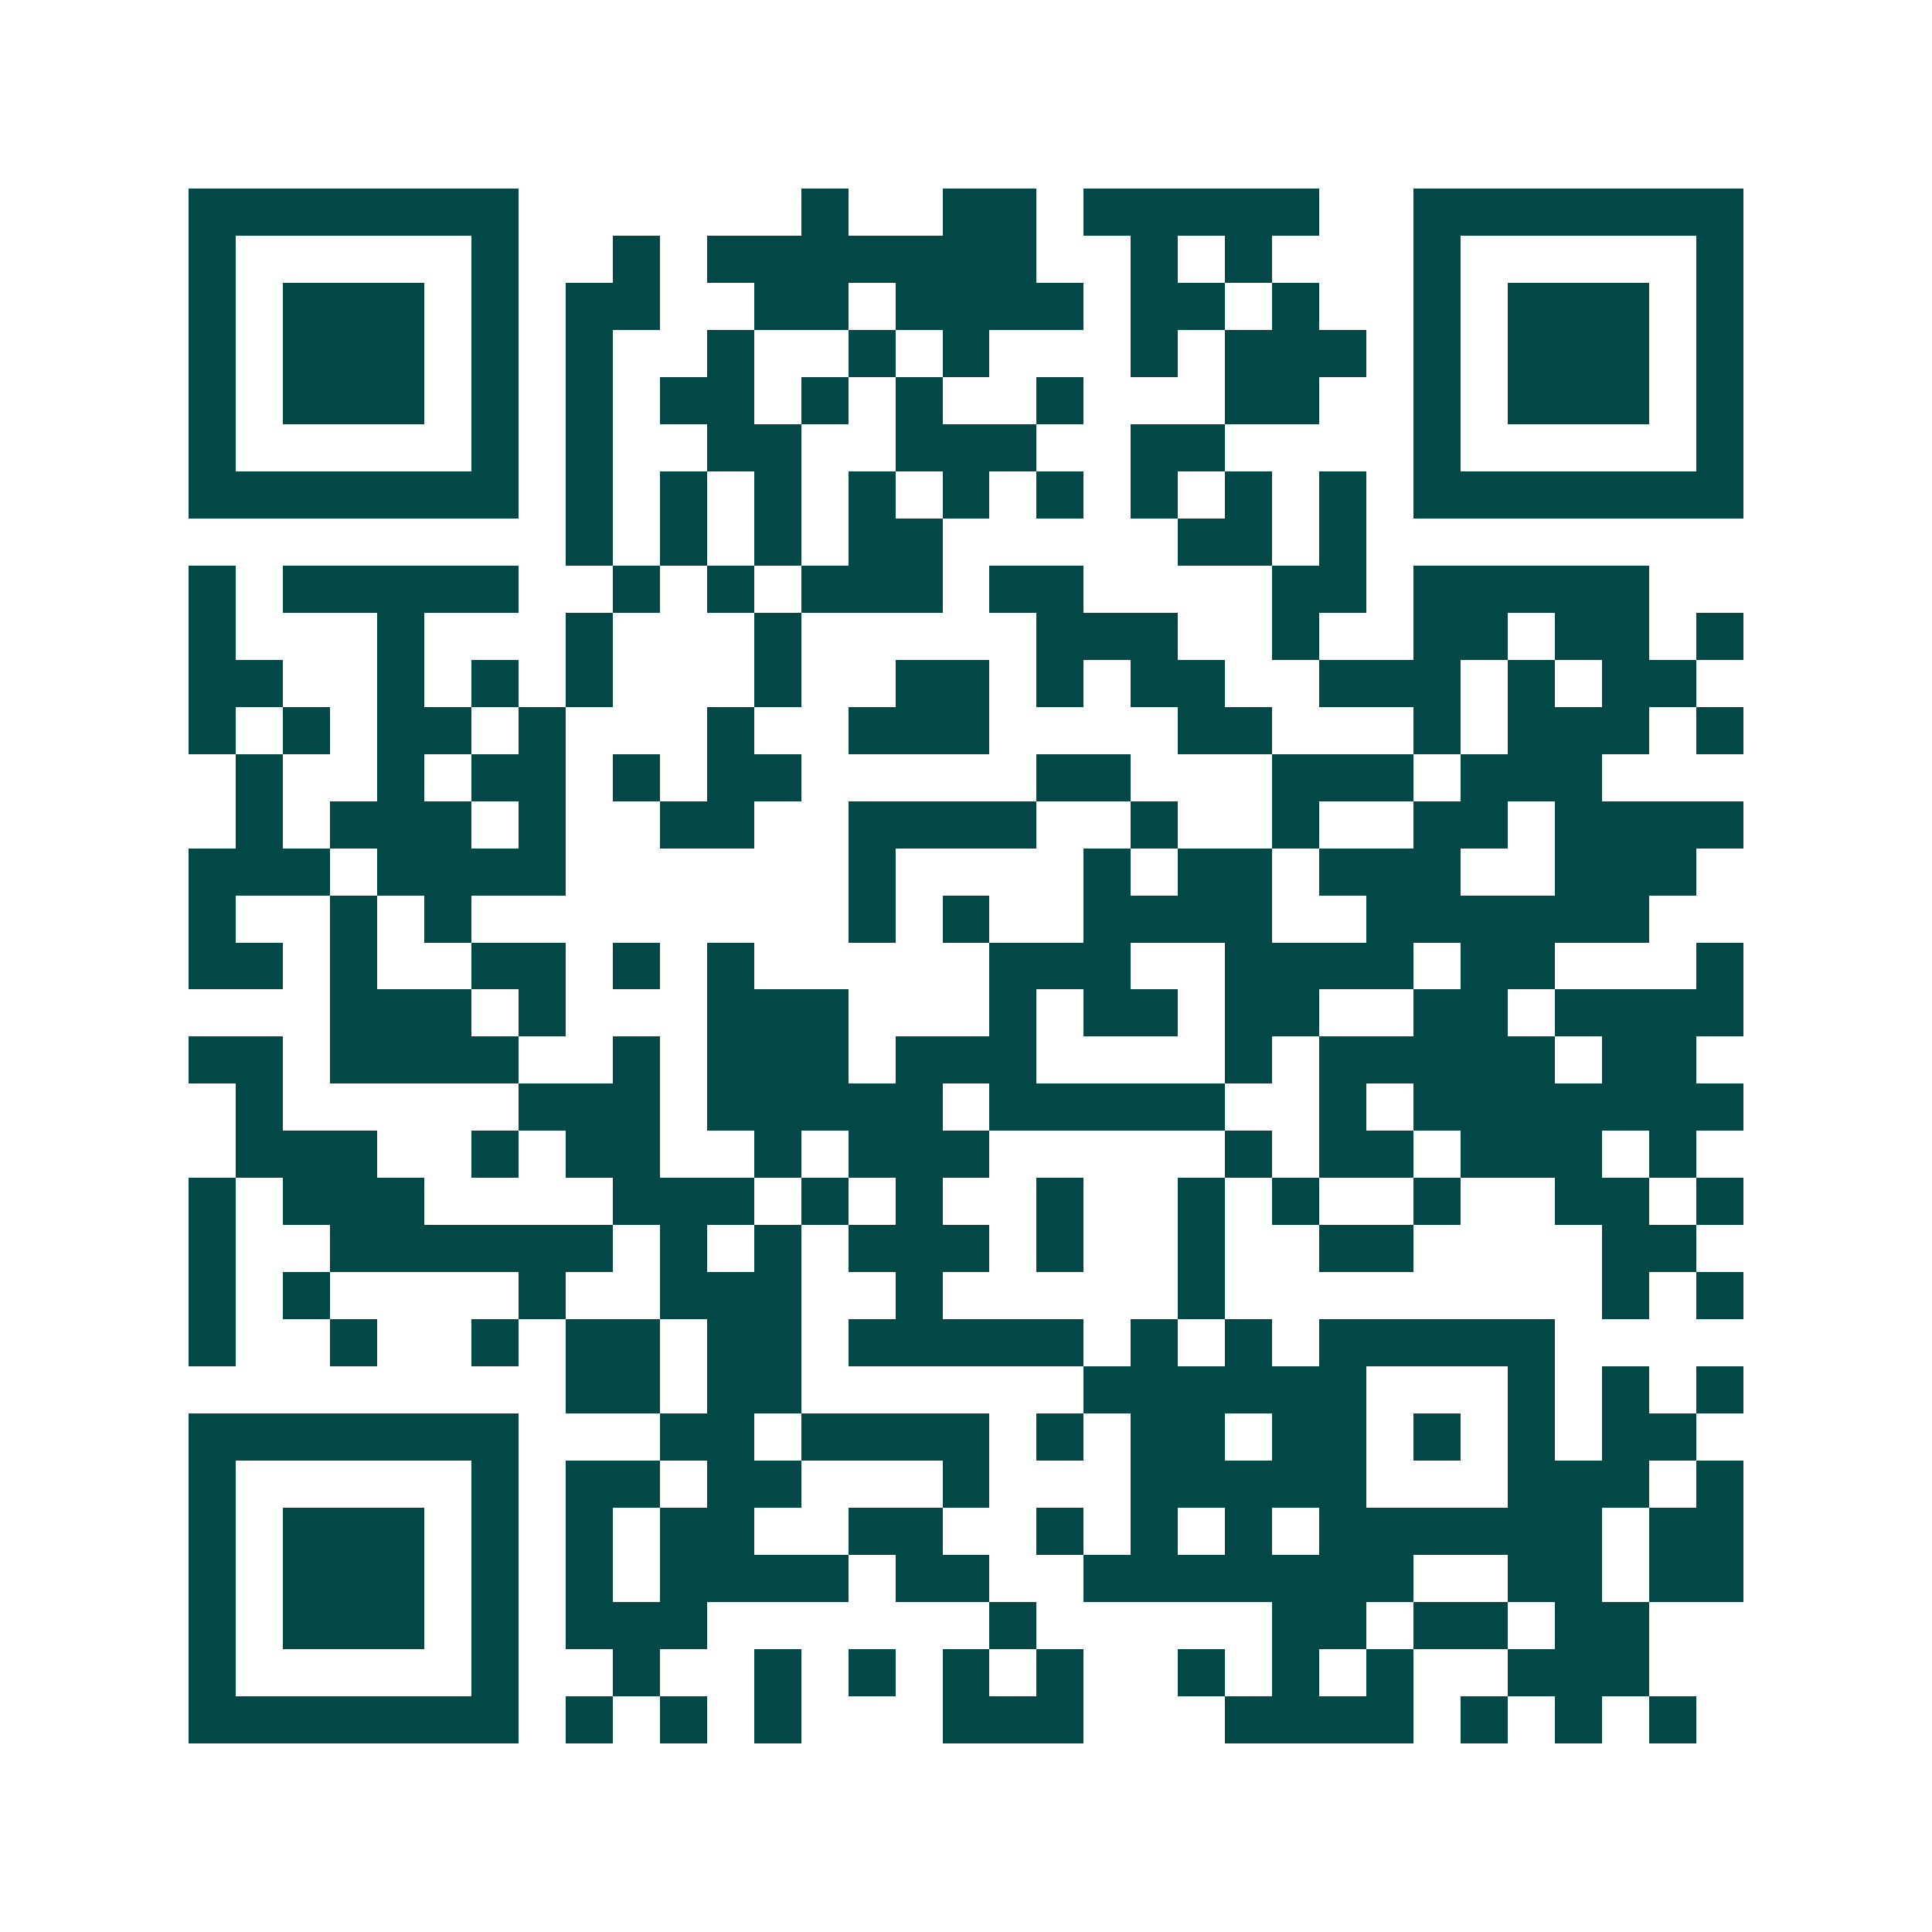 <svg xmlns="http://www.w3.org/2000/svg" width="200" height="200" viewBox="0 0 41 41" shape-rendering="crispEdges"><path fill="#ffffff" d="M0 0h41v41H0z"/><path stroke="#014847" d="M4 4.5h7m6 0h1m2 0h2m1 0h5m2 0h7M4 5.5h1m5 0h1m2 0h1m1 0h7m2 0h1m1 0h1m3 0h1m5 0h1M4 6.5h1m1 0h3m1 0h1m1 0h2m2 0h2m1 0h4m1 0h2m1 0h1m2 0h1m1 0h3m1 0h1M4 7.5h1m1 0h3m1 0h1m1 0h1m2 0h1m2 0h1m1 0h1m3 0h1m1 0h3m1 0h1m1 0h3m1 0h1M4 8.5h1m1 0h3m1 0h1m1 0h1m1 0h2m1 0h1m1 0h1m2 0h1m3 0h2m2 0h1m1 0h3m1 0h1M4 9.5h1m5 0h1m1 0h1m2 0h2m2 0h3m2 0h2m4 0h1m5 0h1M4 10.5h7m1 0h1m1 0h1m1 0h1m1 0h1m1 0h1m1 0h1m1 0h1m1 0h1m1 0h1m1 0h7M12 11.5h1m1 0h1m1 0h1m1 0h2m5 0h2m1 0h1M4 12.5h1m1 0h5m2 0h1m1 0h1m1 0h3m1 0h2m4 0h2m1 0h5M4 13.5h1m3 0h1m3 0h1m3 0h1m5 0h3m2 0h1m2 0h2m1 0h2m1 0h1M4 14.5h2m2 0h1m1 0h1m1 0h1m3 0h1m2 0h2m1 0h1m1 0h2m2 0h3m1 0h1m1 0h2M4 15.5h1m1 0h1m1 0h2m1 0h1m3 0h1m2 0h3m4 0h2m3 0h1m1 0h3m1 0h1M5 16.5h1m2 0h1m1 0h2m1 0h1m1 0h2m5 0h2m3 0h3m1 0h3M5 17.5h1m1 0h3m1 0h1m2 0h2m2 0h4m2 0h1m2 0h1m2 0h2m1 0h4M4 18.5h3m1 0h4m6 0h1m4 0h1m1 0h2m1 0h3m2 0h3M4 19.5h1m2 0h1m1 0h1m8 0h1m1 0h1m2 0h4m2 0h6M4 20.5h2m1 0h1m2 0h2m1 0h1m1 0h1m5 0h3m2 0h4m1 0h2m3 0h1M7 21.5h3m1 0h1m3 0h3m3 0h1m1 0h2m1 0h2m2 0h2m1 0h4M4 22.5h2m1 0h4m2 0h1m1 0h3m1 0h3m4 0h1m1 0h5m1 0h2M5 23.5h1m5 0h3m1 0h5m1 0h5m2 0h1m1 0h7M5 24.5h3m2 0h1m1 0h2m2 0h1m1 0h3m5 0h1m1 0h2m1 0h3m1 0h1M4 25.5h1m1 0h3m4 0h3m1 0h1m1 0h1m2 0h1m2 0h1m1 0h1m2 0h1m2 0h2m1 0h1M4 26.5h1m2 0h6m1 0h1m1 0h1m1 0h3m1 0h1m2 0h1m2 0h2m4 0h2M4 27.5h1m1 0h1m4 0h1m2 0h3m2 0h1m5 0h1m8 0h1m1 0h1M4 28.5h1m2 0h1m2 0h1m1 0h2m1 0h2m1 0h5m1 0h1m1 0h1m1 0h5M12 29.5h2m1 0h2m6 0h6m3 0h1m1 0h1m1 0h1M4 30.5h7m3 0h2m1 0h4m1 0h1m1 0h2m1 0h2m1 0h1m1 0h1m1 0h2M4 31.5h1m5 0h1m1 0h2m1 0h2m3 0h1m3 0h5m3 0h3m1 0h1M4 32.5h1m1 0h3m1 0h1m1 0h1m1 0h2m2 0h2m2 0h1m1 0h1m1 0h1m1 0h6m1 0h2M4 33.5h1m1 0h3m1 0h1m1 0h1m1 0h4m1 0h2m2 0h7m2 0h2m1 0h2M4 34.5h1m1 0h3m1 0h1m1 0h3m6 0h1m5 0h2m1 0h2m1 0h2M4 35.5h1m5 0h1m2 0h1m2 0h1m1 0h1m1 0h1m1 0h1m2 0h1m1 0h1m1 0h1m2 0h3M4 36.5h7m1 0h1m1 0h1m1 0h1m3 0h3m3 0h4m1 0h1m1 0h1m1 0h1"/></svg>
